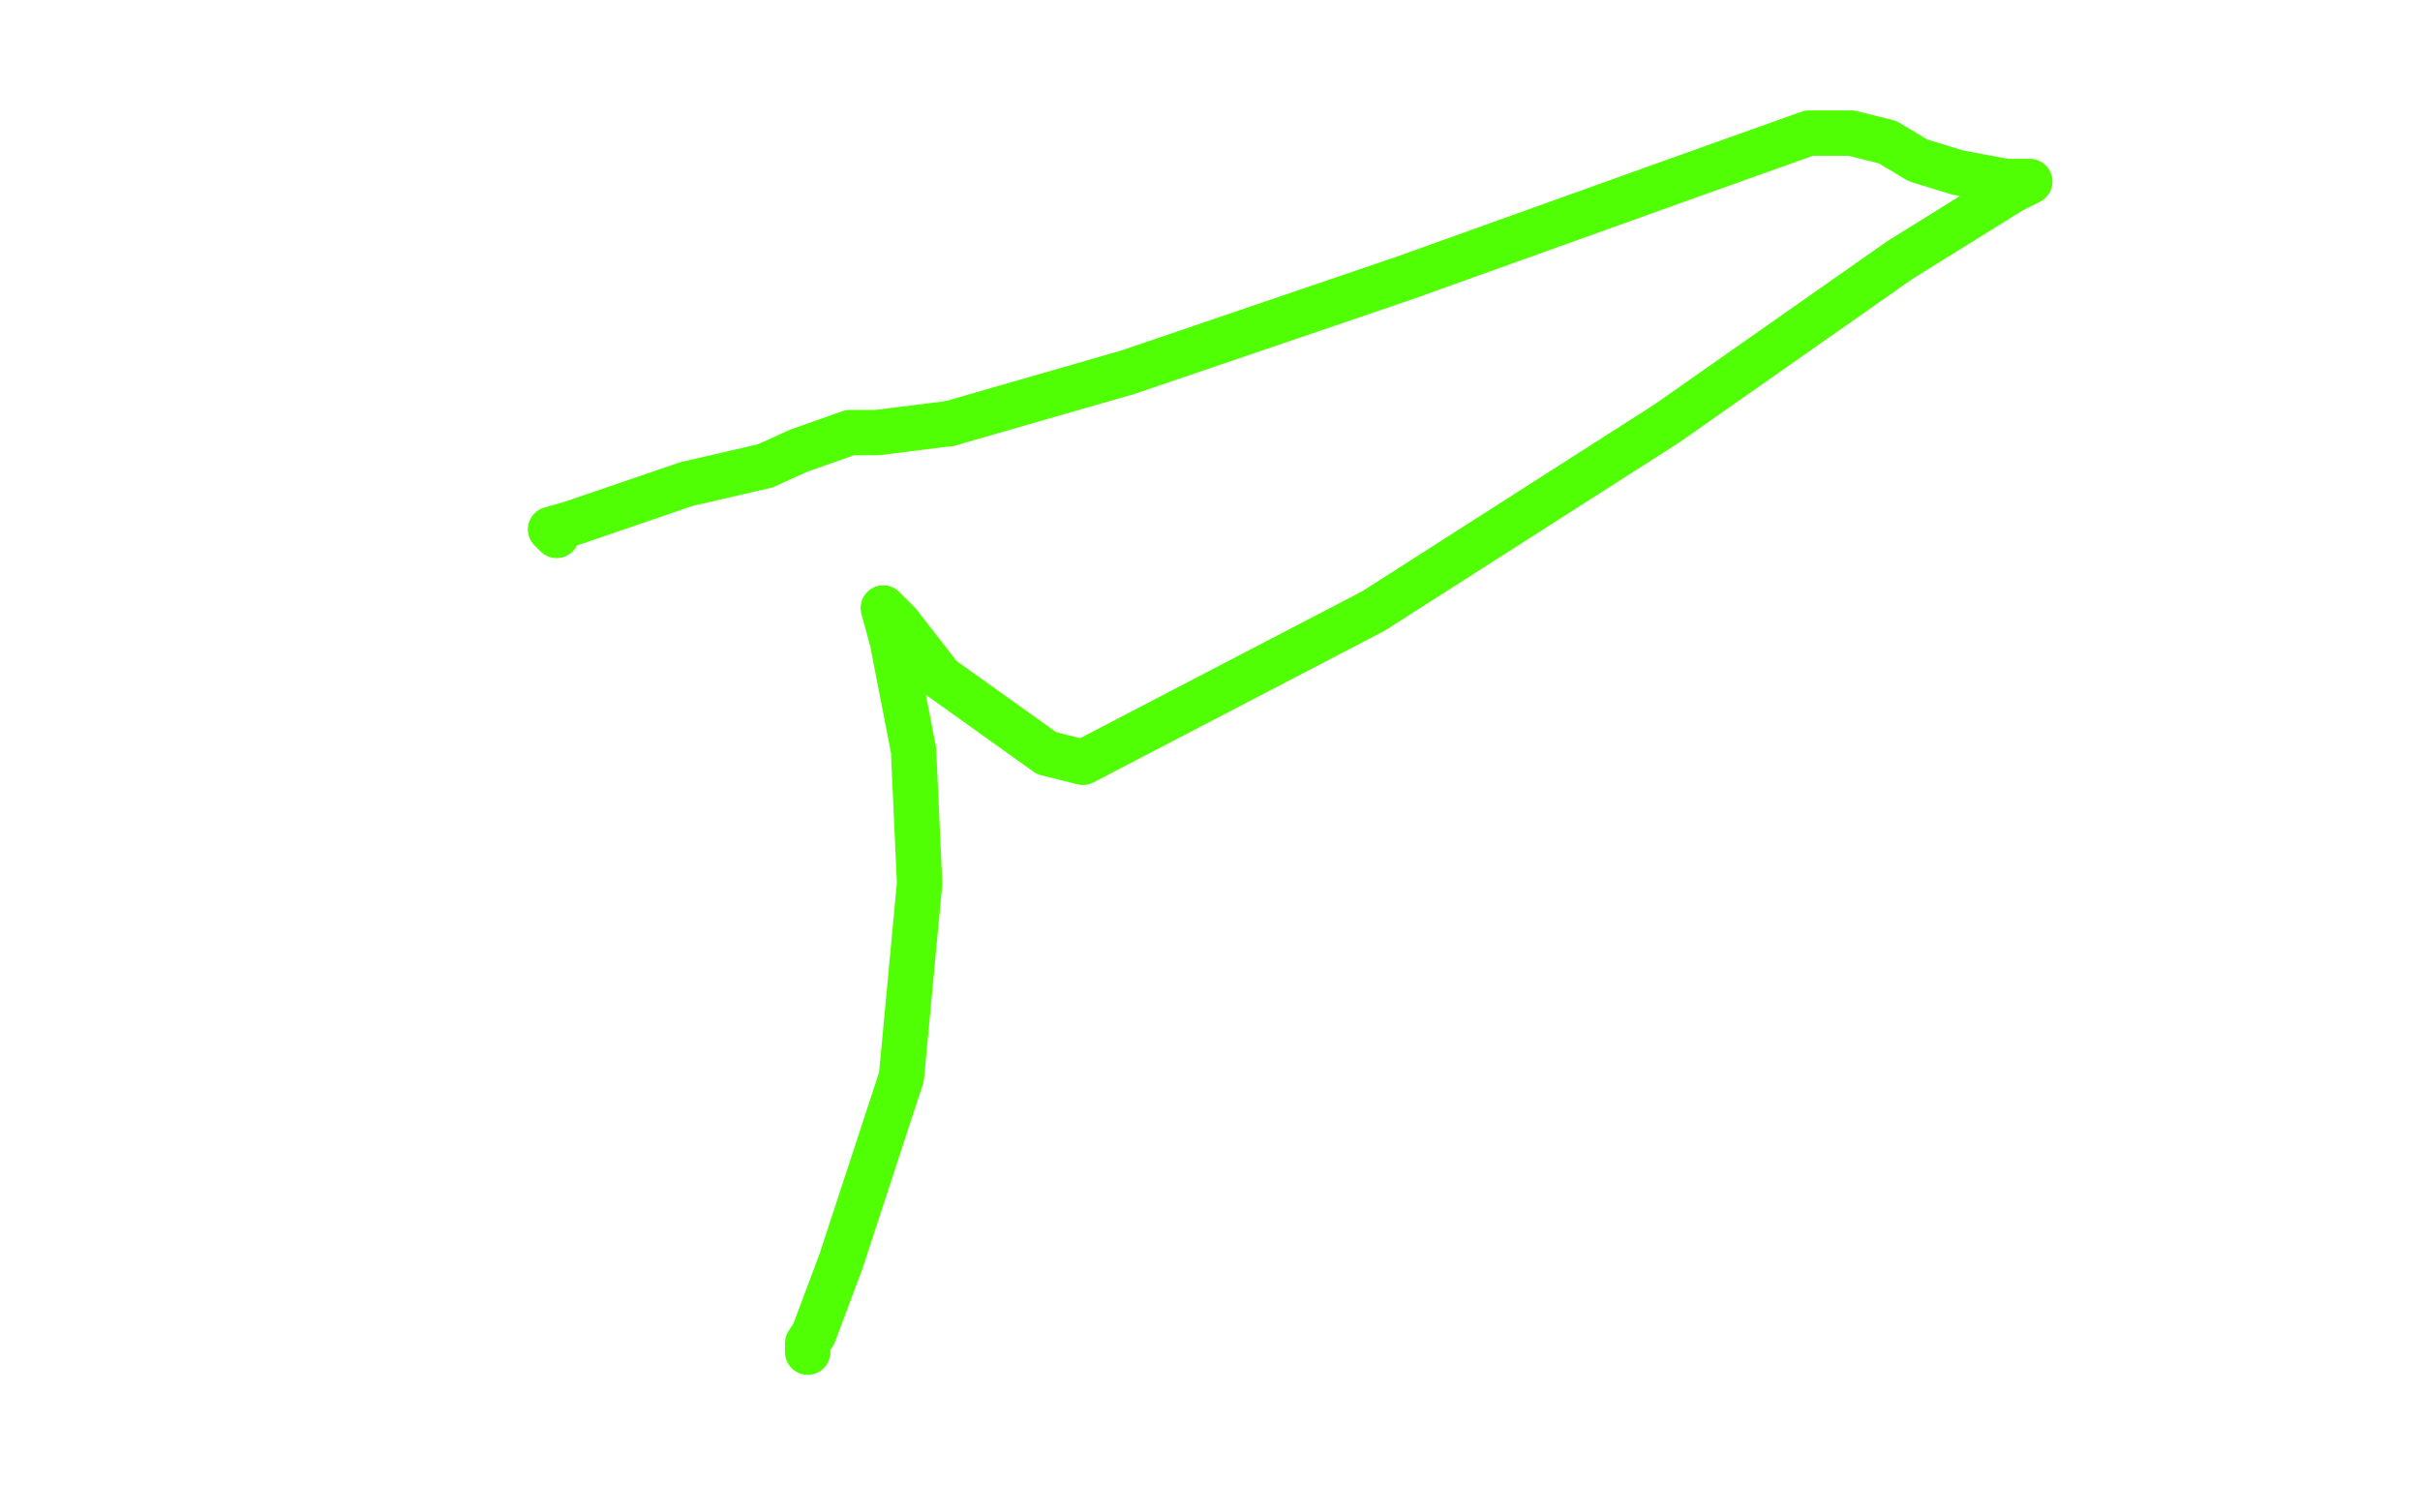 <?xml version="1.0" standalone="no"?>
<!DOCTYPE svg PUBLIC "-//W3C//DTD SVG 1.1//EN"
"http://www.w3.org/Graphics/SVG/1.1/DTD/svg11.dtd">

<svg width="800" height="500" version="1.1" xmlns="http://www.w3.org/2000/svg" xmlns:xlink="http://www.w3.org/1999/xlink" style="stroke-antialiasing: false"><desc>This SVG has been created on https://colorillo.com/</desc><rect x='0' y='0' width='800' height='500' style='fill: rgb(255,255,255); stroke-width:0' /><polyline points="267,447 267,444 267,444 269,441 269,441 278,417 278,417 298,356 298,356 304,292 304,292 302,248 302,248 295,212 292,201 293,202 297,206 311,224 346,249 358,252 454,202 551,140 628,86 665,63 671,60 663,60 647,57 634,53 624,47 612,44 598,44 556,59 464,92 373,123 314,140" style="fill: none; stroke: #50ff03; stroke-width: 15; stroke-linejoin: round; stroke-linecap: round; stroke-antialiasing: false; stroke-antialias: 0; opacity: 1.0"/>
<polyline points="314,140 290,143 288,143 285,143 281,143 264,149 253,154 227,160 189,173 182,175 184,177" style="fill: none; stroke: #50ff03; stroke-width: 15; stroke-linejoin: round; stroke-linecap: round; stroke-antialiasing: false; stroke-antialias: 0; opacity: 1.0"/>
</svg>
